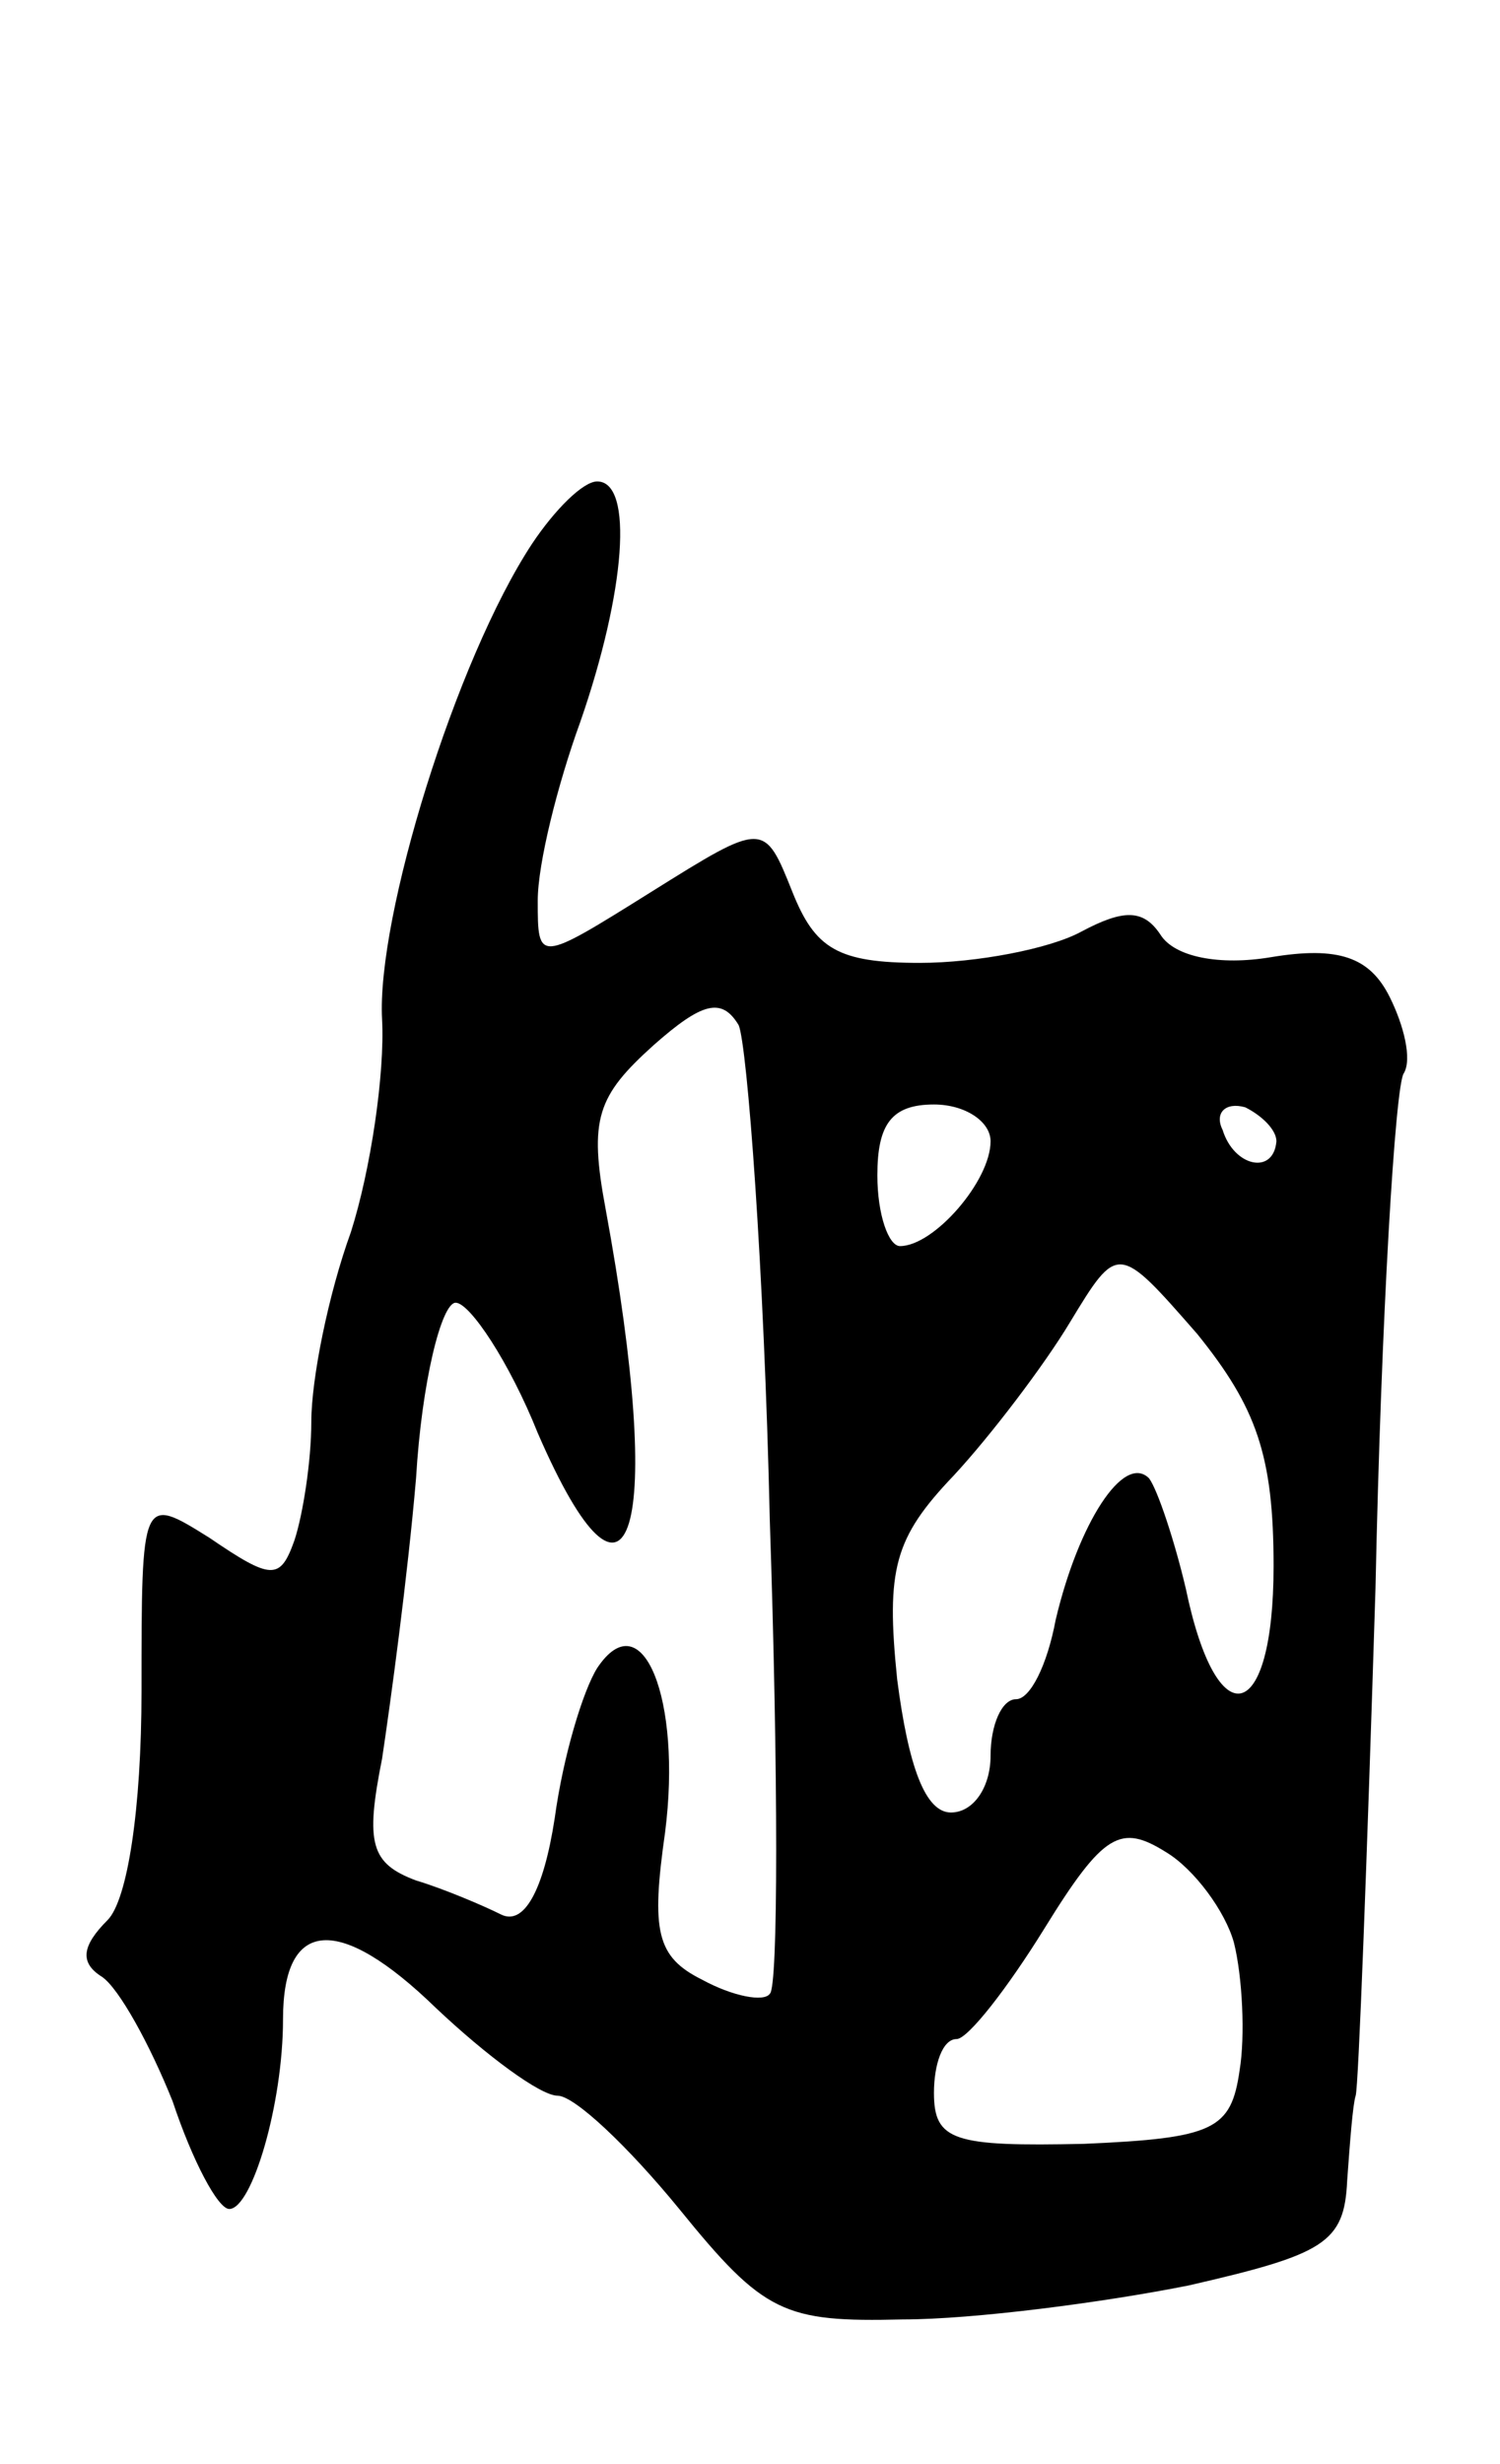<svg version="1.0" xmlns="http://www.w3.org/2000/svg" width="53" height="87" viewBox="0 0 53 87" ><g transform="translate(0,87) scale(0.1,-0.1)" ><path d="M188 678 c-27 -41 -55 -132 -53 -168 1 -19 -4 -53 -11 -75 -8 -22 -14 -52 -14 -67 0 -14 -3 -33 -6 -42 -5 -14 -8 -14 -30 1 -24 15 -24 15 -24 -54 0 -42 -5 -74 -12 -81 -9 -9 -10 -15 -2 -20 6 -4 17 -24 25 -44 7 -21 16 -38 20 -38 8 0 19 37 19 67 0 36 20 37 54 4 18 -17 37 -31 43 -31 6 0 25 -18 43 -40 30 -37 37 -40 79 -39 25 0 71 6 101 12 48 11 55 15 56 37 1 14 2 27 3 30 1 3 4 83 7 179 2 96 7 178 10 182 3 5 0 17 -5 27 -7 14 -18 18 -42 14 -18 -3 -34 0 -39 8 -6 9 -13 9 -28 1 -11 -6 -37 -11 -57 -11 -29 0 -37 5 -45 25 -10 25 -10 25 -50 0 -40 -25 -40 -25 -40 -3 0 13 7 41 15 63 16 46 19 85 6 85 -5 0 -15 -10 -23 -22z m84 -345 c3 -89 3 -165 0 -167 -2 -3 -13 -1 -24 5 -16 8 -18 17 -13 52 6 47 -8 82 -24 58 -5 -8 -12 -31 -15 -53 -4 -26 -11 -38 -19 -34 -6 3 -20 9 -30 12 -16 6 -18 13 -12 43 3 20 9 64 12 99 2 34 9 62 14 62 5 0 19 -21 29 -46 33 -76 45 -35 24 79 -6 32 -3 40 17 58 17 15 24 17 30 7 3 -7 9 -86 11 -175z m78 134 c0 -14 -20 -37 -32 -37 -4 0 -8 11 -8 25 0 18 5 25 20 25 11 0 20 -6 20 -13z m101 0 c-1 -12 -15 -9 -19 4 -3 6 1 10 8 8 6 -3 11 -8 11 -12z m-1 -150 c0 -56 -20 -61 -31 -8 -4 17 -10 35 -13 39 -9 9 -25 -16 -33 -50 -3 -16 -9 -28 -14 -28 -5 0 -9 -9 -9 -20 0 -11 -6 -20 -14 -20 -9 0 -15 16 -19 47 -4 39 -1 50 20 72 13 14 32 39 41 54 17 28 17 28 45 -4 21 -26 27 -43 27 -82z m-14 -133 c3 -12 4 -33 2 -45 -3 -21 -9 -24 -55 -26 -46 -1 -53 1 -53 18 0 10 3 19 8 19 4 0 18 18 31 39 21 34 27 37 43 27 10 -6 21 -21 24 -32z"/></g></svg> 
